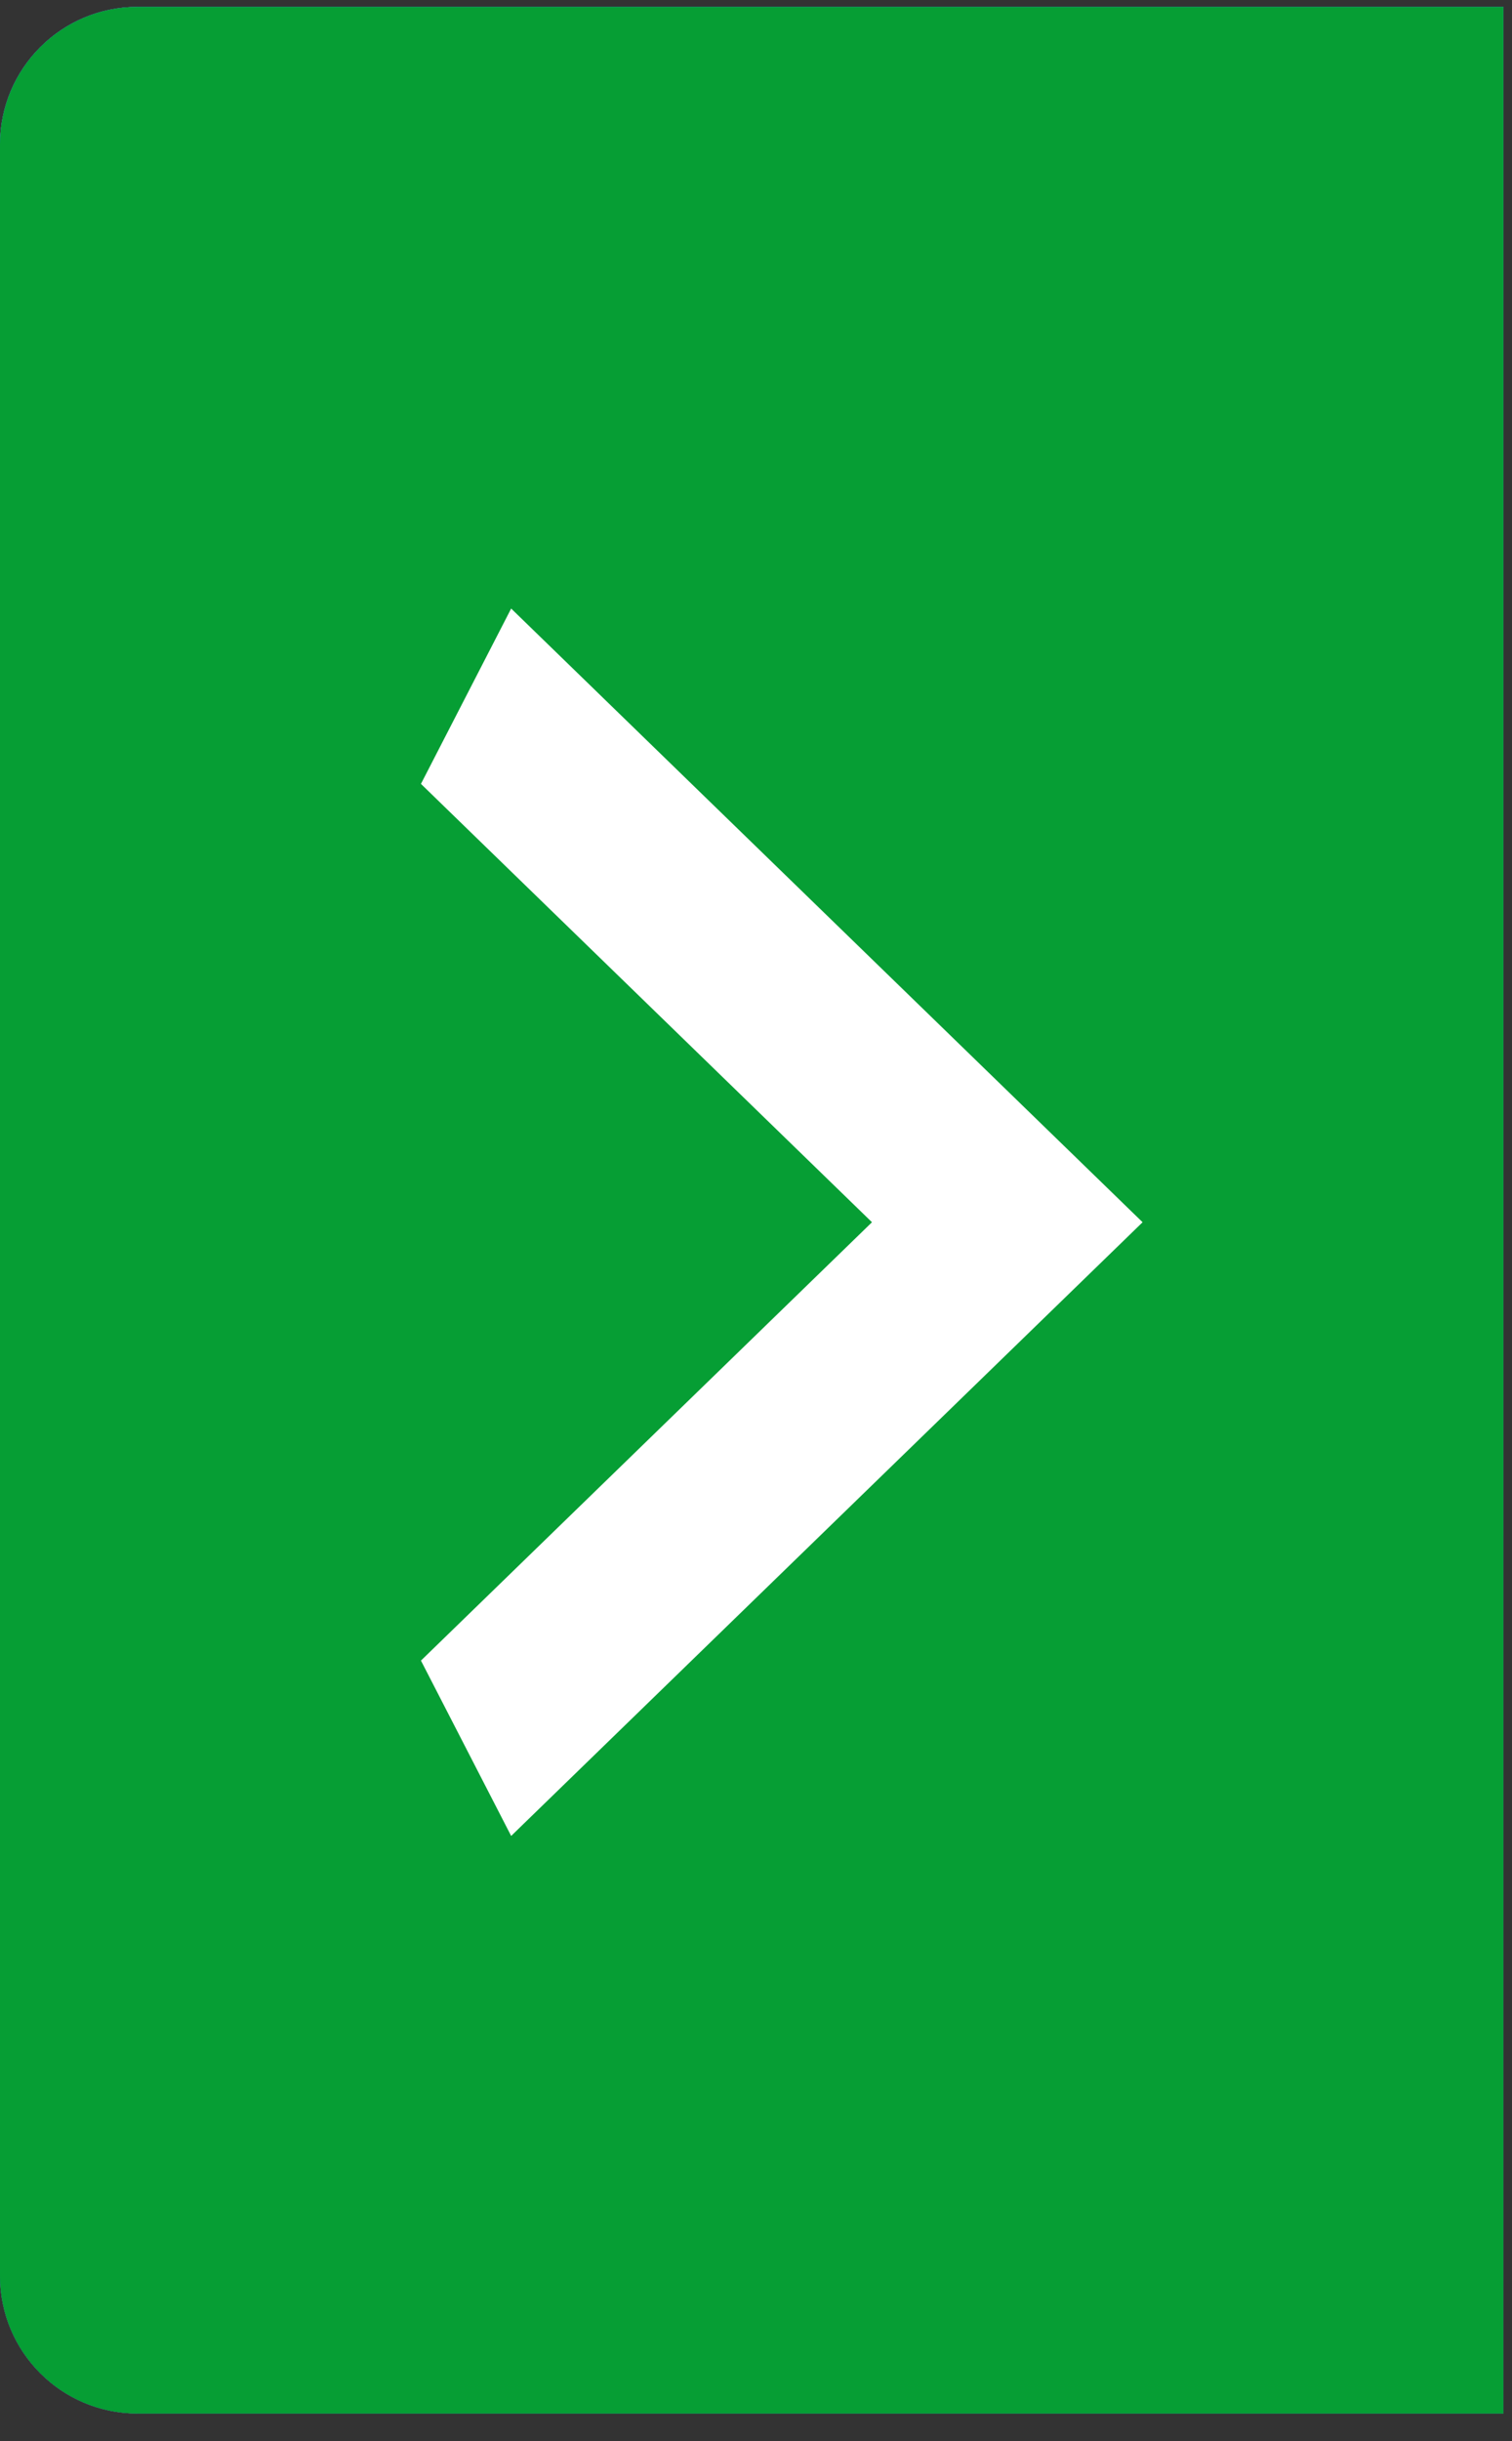 <svg width="44" height="71" viewBox="0 0 44 71" fill="none" xmlns="http://www.w3.org/2000/svg">
<rect x="0" y="0" width="44" height="71" fill="#333333" stroke="none"/>
<path d="M43.75 70.2L4 70.2C1.791 70.2 1.56562e-07 68.409 3.49691e-07 66.2L5.7699e-06 4.2C5.96303e-06 1.991 1.791 0.2 4 0.2L43.75 0.2L43.75 70.2Z" fill="#D9D9D9"/>
<path d="M43.75 70.2L4 70.2C1.791 70.2 1.56562e-07 68.409 3.49691e-07 66.2L5.7699e-06 4.2C5.96303e-06 1.991 1.791 0.2 4 0.2L43.75 0.2L43.75 70.2Z" fill="url(#paint0_linear_231_537)"/>
<path d="M43.75 70.2L4 70.2C1.791 70.2 1.56562e-07 68.409 3.49691e-07 66.2L5.7699e-06 4.2C5.96303e-06 1.991 1.791 0.2 4 0.2L43.75 0.2L43.75 70.2Z" fill="#069E34"/>
<path d="M12.25 48.3L25.375 35.55L12.25 22.8L14.875 17.7L33.25 35.55L14.875 53.4L12.25 48.3Z" fill="white"/>
<defs>
<linearGradient id="paint0_linear_231_537" x1="21.875" y1="70.2" x2="21.875" y2="0.2" gradientUnits="userSpaceOnUse">
<stop stop-color="#003C7B"/>
<stop offset="1" stop-color="#0061C6"/>
</linearGradient>
</defs>
</svg>
